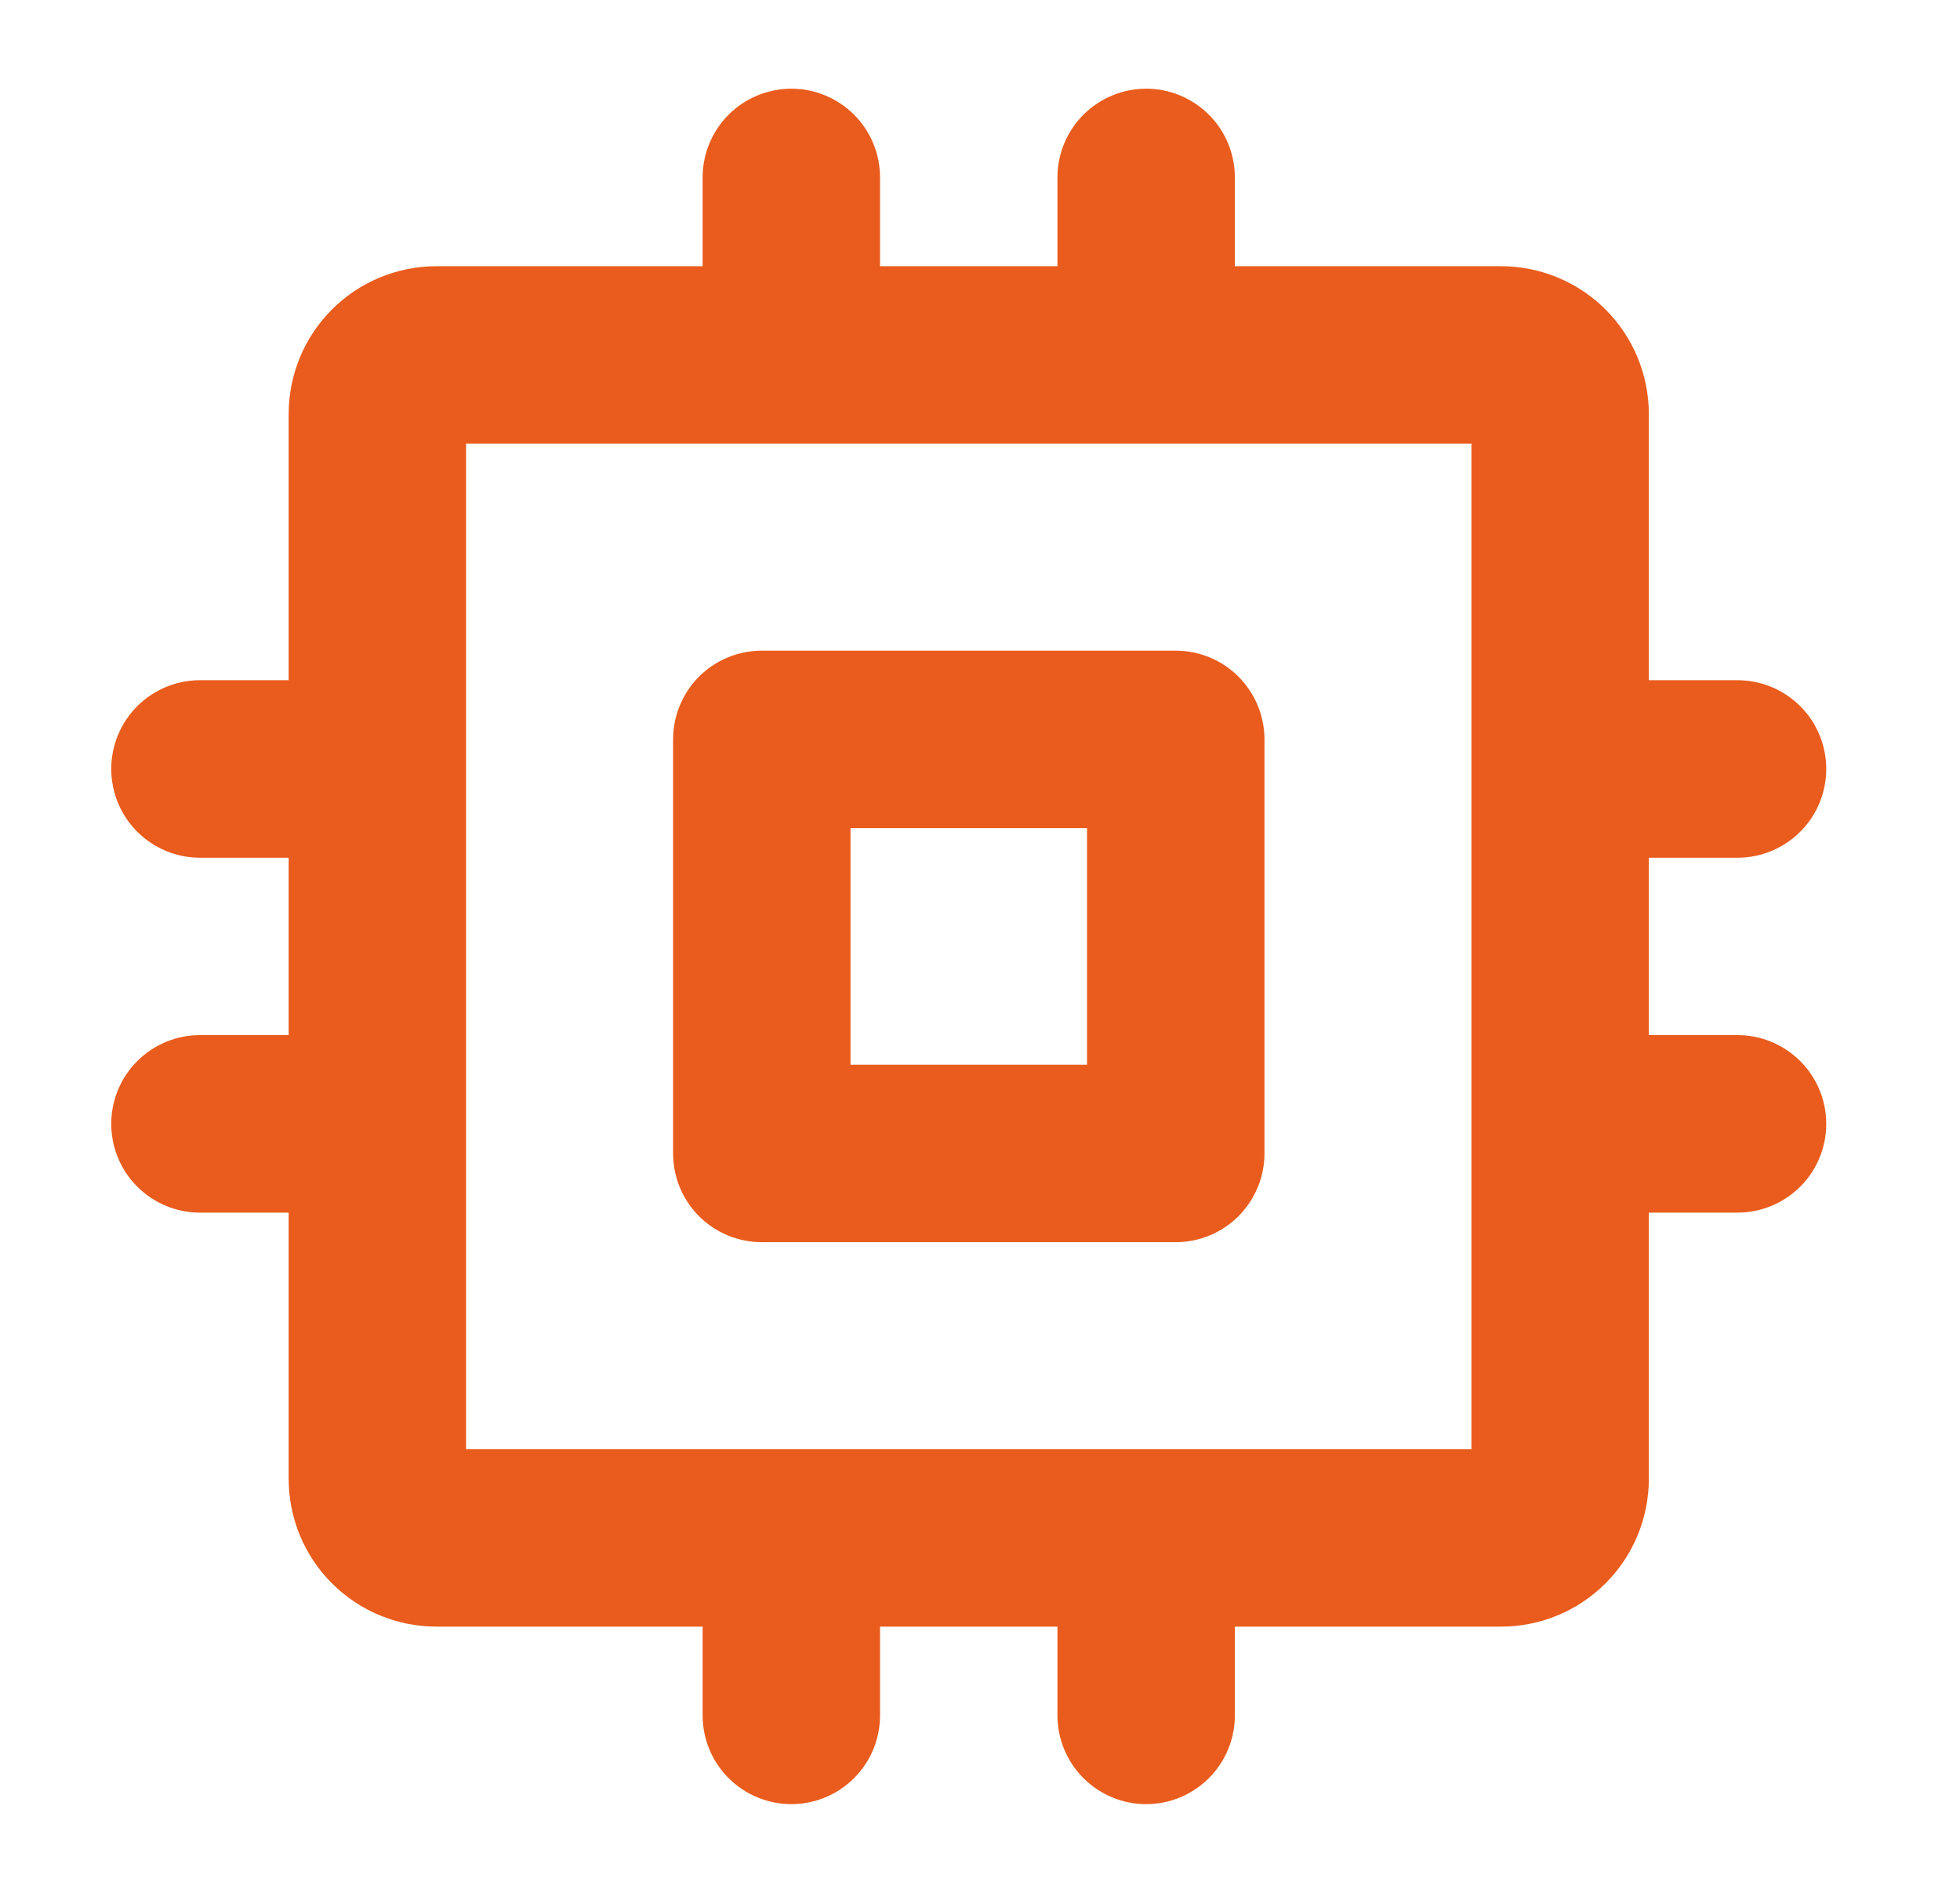 <svg width="29" height="28" viewBox="0 0 29 28" fill="none" xmlns="http://www.w3.org/2000/svg">
<path d="M17.396 9.625H11.271C10.923 9.625 10.589 9.763 10.343 10.009C10.097 10.256 9.959 10.589 9.959 10.938V17.062C9.959 17.411 10.097 17.744 10.343 17.991C10.589 18.237 10.923 18.375 11.271 18.375H17.396C17.744 18.375 18.078 18.237 18.324 17.991C18.57 17.744 18.709 17.411 18.709 17.062V10.938C18.709 10.589 18.57 10.256 18.324 10.009C18.078 9.763 17.744 9.625 17.396 9.625ZM16.084 15.75H12.584V12.25H16.084V15.75ZM25.709 15.312H24.396V12.688H25.709C26.057 12.688 26.39 12.549 26.637 12.303C26.883 12.057 27.021 11.723 27.021 11.375C27.021 11.027 26.883 10.693 26.637 10.447C26.39 10.201 26.057 10.062 25.709 10.062H24.396V6.125C24.396 5.545 24.166 4.988 23.755 4.578C23.345 4.168 22.789 3.938 22.209 3.938H18.271V2.625C18.271 2.277 18.133 1.943 17.887 1.697C17.64 1.451 17.307 1.312 16.959 1.312C16.61 1.312 16.277 1.451 16.03 1.697C15.784 1.943 15.646 2.277 15.646 2.625V3.938H13.021V2.625C13.021 2.277 12.883 1.943 12.637 1.697C12.39 1.451 12.057 1.312 11.709 1.312C11.36 1.312 11.027 1.451 10.78 1.697C10.534 1.943 10.396 2.277 10.396 2.625V3.938H6.458C5.878 3.938 5.322 4.168 4.912 4.578C4.501 4.988 4.271 5.545 4.271 6.125V10.062H2.958C2.61 10.062 2.277 10.201 2.03 10.447C1.784 10.693 1.646 11.027 1.646 11.375C1.646 11.723 1.784 12.057 2.03 12.303C2.277 12.549 2.61 12.688 2.958 12.688H4.271V15.312H2.958C2.61 15.312 2.277 15.451 2.03 15.697C1.784 15.943 1.646 16.277 1.646 16.625C1.646 16.973 1.784 17.307 2.03 17.553C2.277 17.799 2.61 17.938 2.958 17.938H4.271V21.875C4.271 22.455 4.501 23.012 4.912 23.422C5.322 23.832 5.878 24.062 6.458 24.062H10.396V25.375C10.396 25.723 10.534 26.057 10.78 26.303C11.027 26.549 11.36 26.688 11.709 26.688C12.057 26.688 12.39 26.549 12.637 26.303C12.883 26.057 13.021 25.723 13.021 25.375V24.062H15.646V25.375C15.646 25.723 15.784 26.057 16.03 26.303C16.277 26.549 16.61 26.688 16.959 26.688C17.307 26.688 17.64 26.549 17.887 26.303C18.133 26.057 18.271 25.723 18.271 25.375V24.062H22.209C22.789 24.062 23.345 23.832 23.755 23.422C24.166 23.012 24.396 22.455 24.396 21.875V17.938H25.709C26.057 17.938 26.39 17.799 26.637 17.553C26.883 17.307 27.021 16.973 27.021 16.625C27.021 16.277 26.883 15.943 26.637 15.697C26.39 15.451 26.057 15.312 25.709 15.312ZM21.771 21.438H6.896V6.562H21.771V21.438Z" fill="#E95C1D"/>
</svg>
